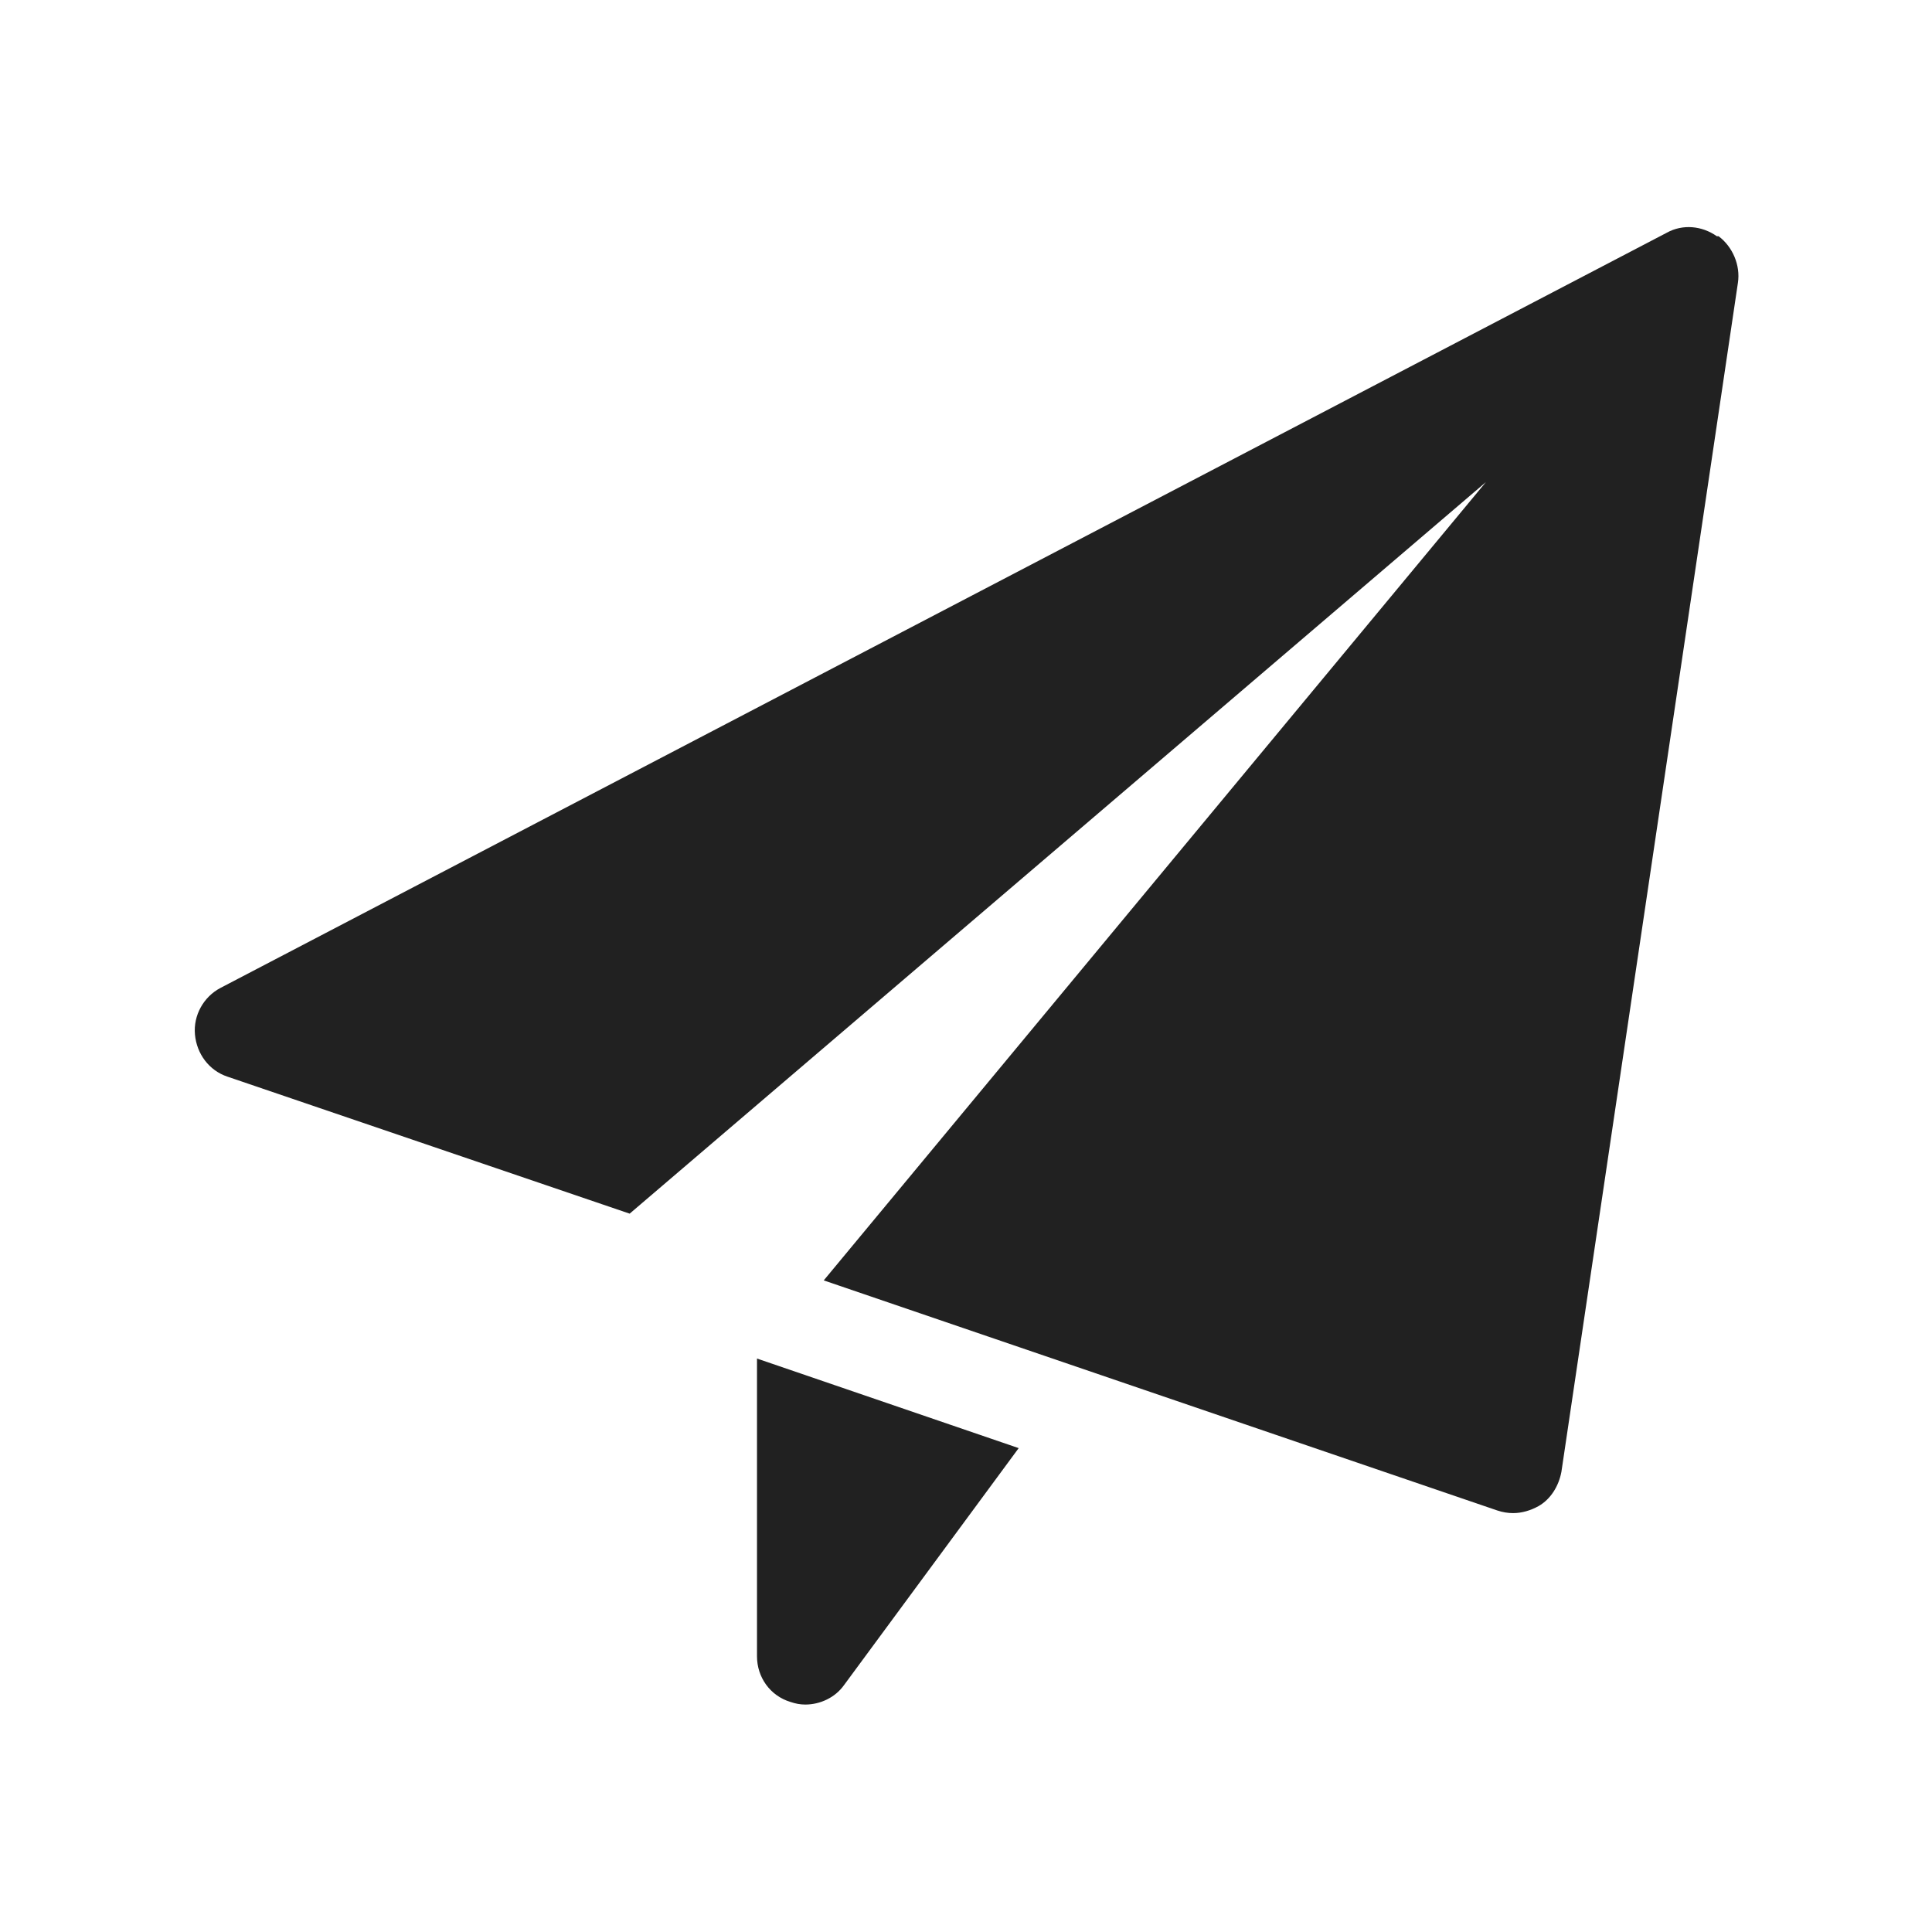 <?xml version="1.0" encoding="UTF-8"?>
<svg id="Layer_2" data-name="Layer 2" xmlns="http://www.w3.org/2000/svg" viewBox="0 0 22 22">
  <defs>
    <style>
      .cls-1 {
        fill: #212121;
      }

      .cls-1, .cls-2 {
        stroke-width: 0px;
      }

      .cls-2 {
        fill: #fff;
      }
    </style>
  </defs>
  <g id="Layer_1-2" data-name="Layer 1">
    <rect class="cls-2" width="22" height="22"/>
    <g>
      <path class="cls-1" d="m8.62,15.47v3.39c0,.24.15.45.38.52.06.02.11.03.17.03.17,0,.34-.08.44-.22l1.99-2.7-2.98-1.02Z"/>
      <path class="cls-1" d="m19.55,2.69c-.17-.12-.39-.14-.57-.04L2.51,11.25c-.19.1-.31.31-.29.53.02.22.16.41.37.48l4.58,1.56,9.75-8.33-7.54,9.09,7.67,2.62c.06.02.12.03.18.03.1,0,.2-.03.29-.08.14-.08.23-.23.26-.39l2.01-13.54c.03-.2-.06-.41-.22-.53Z"/>
    </g>
  </g>
</svg>
